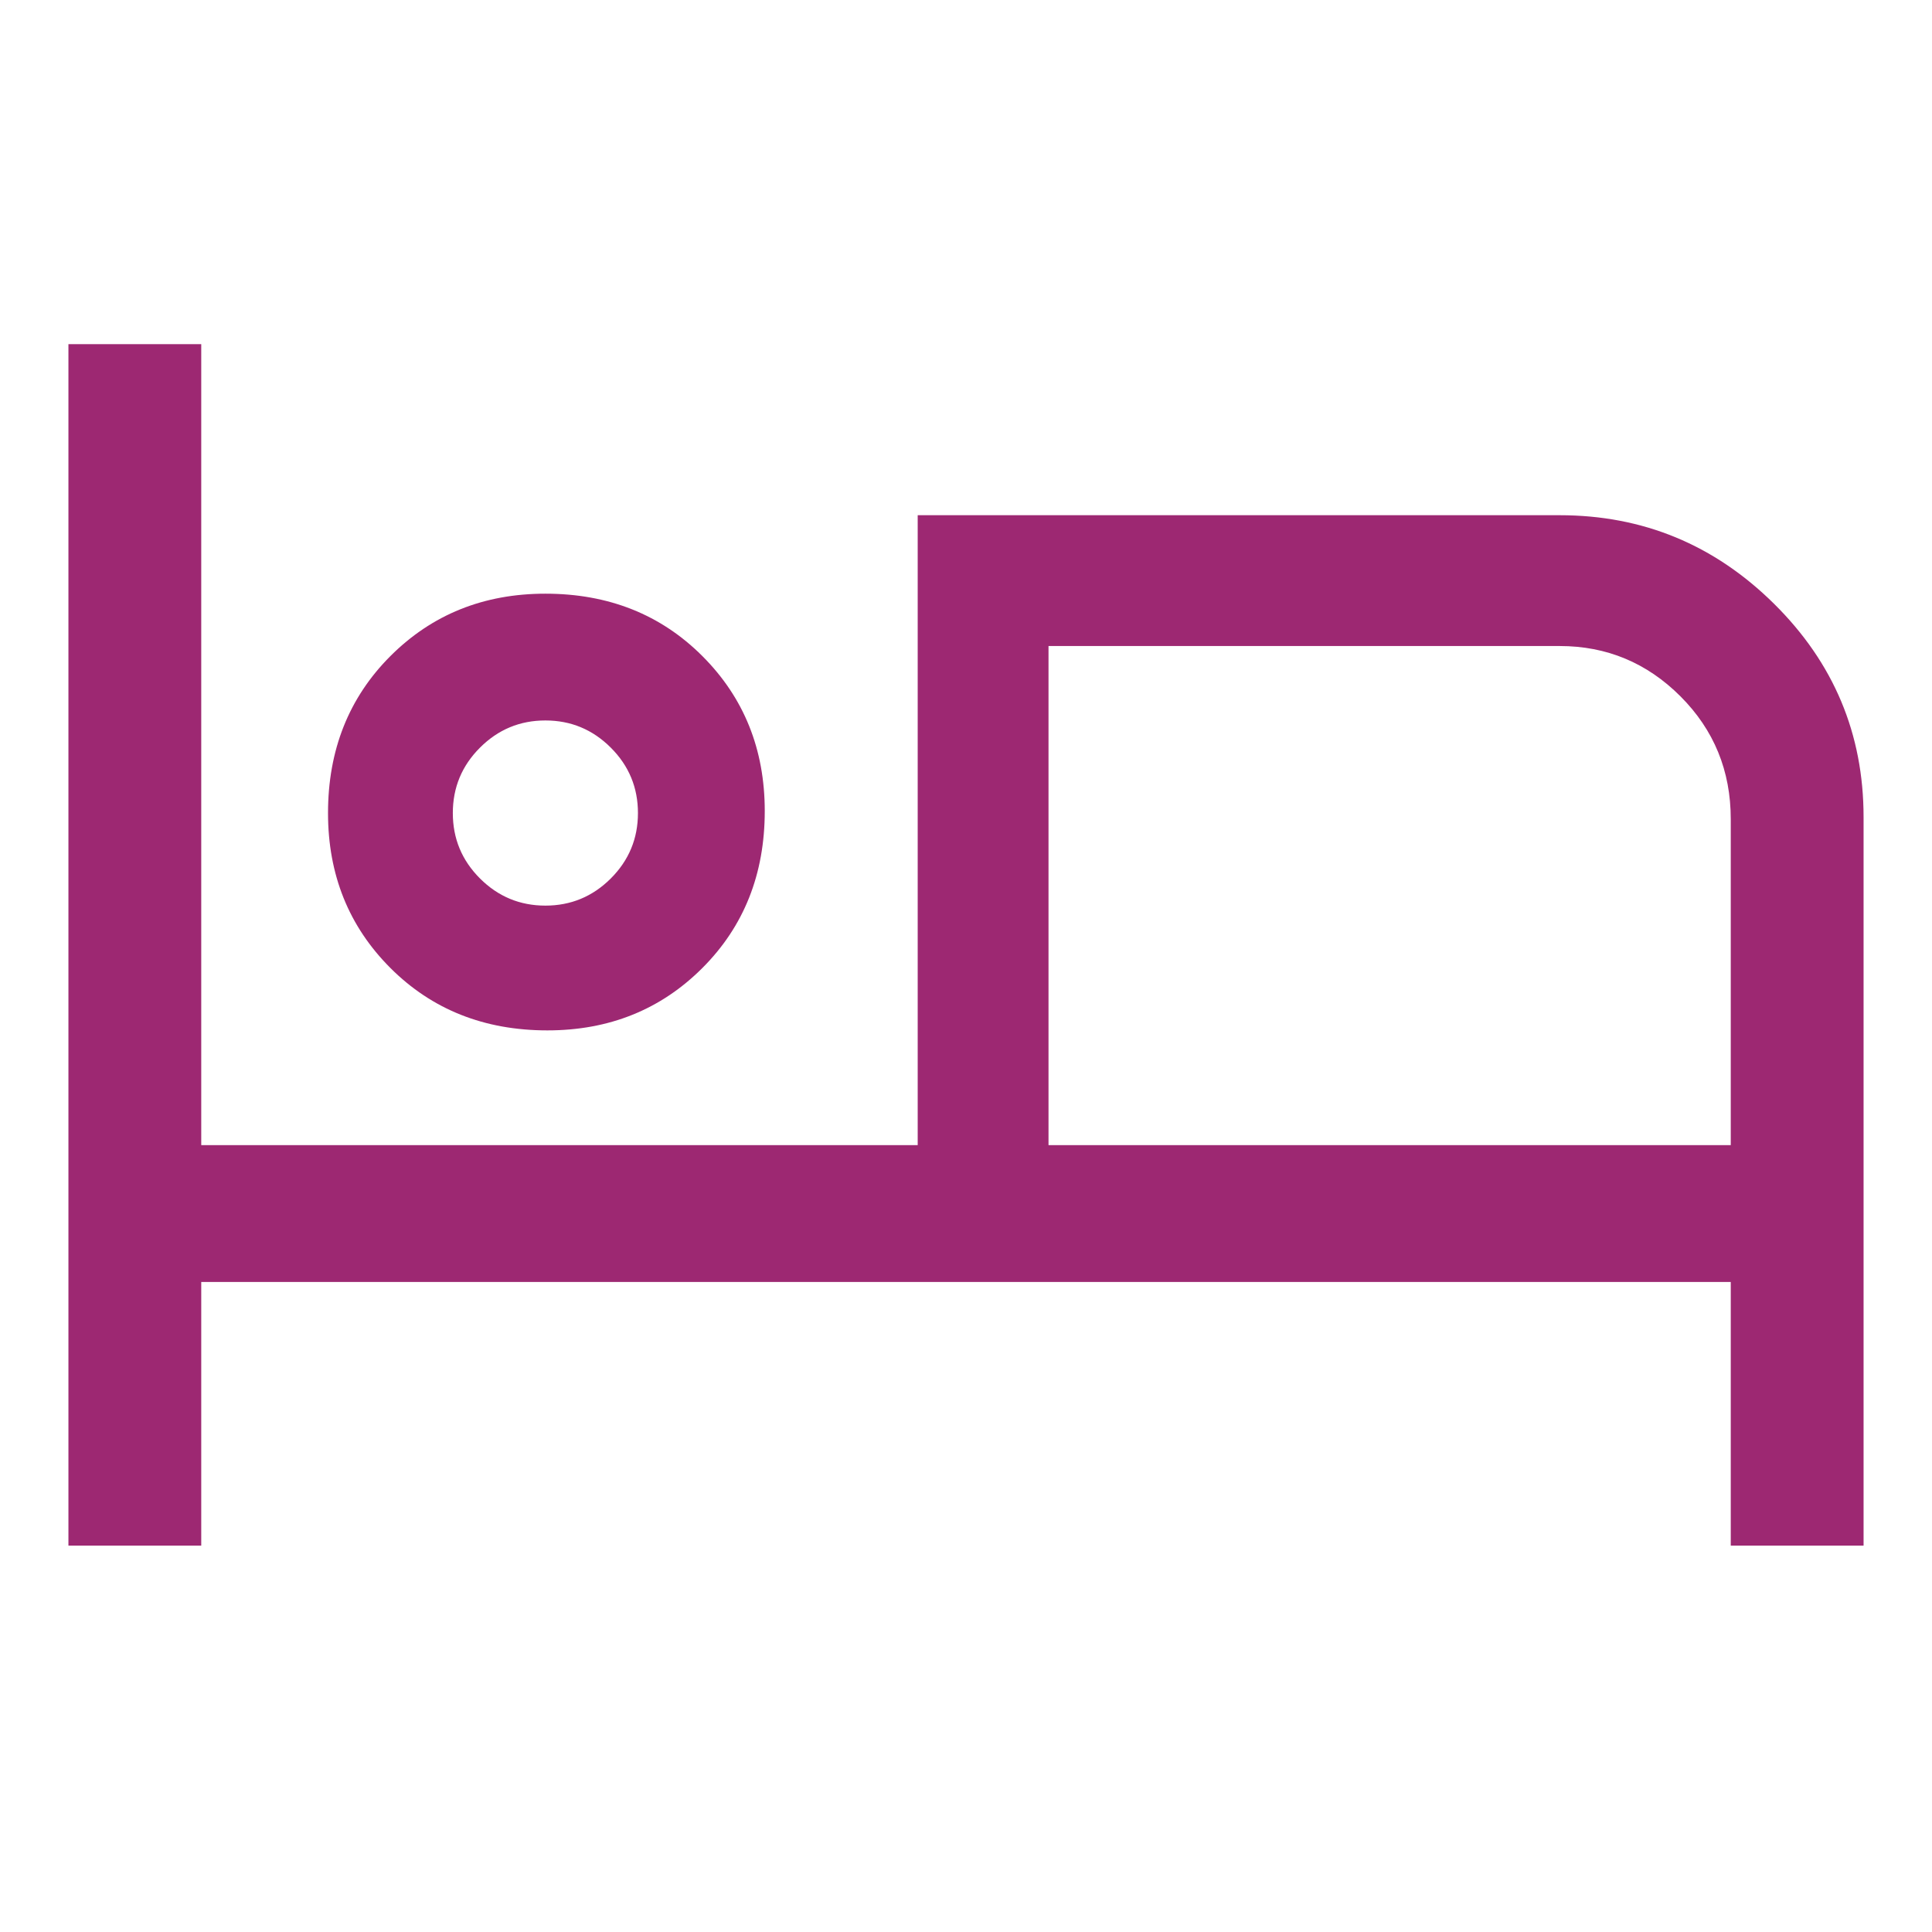 <svg width="55" height="55" viewBox="0 0 55 55" fill="none" xmlns="http://www.w3.org/2000/svg">
<path d="M1.948 44V9.797H5.729V32.599H26.125V14.667H44.401C46.769 14.667 48.803 15.507 50.503 17.188C52.202 18.868 53.052 20.892 53.052 23.26V44H49.271V36.495H5.729V44H1.948ZM15.583 29.333C13.788 29.333 12.299 28.741 11.114 27.557C9.931 26.373 9.338 24.903 9.338 23.146C9.338 21.351 9.931 19.861 11.114 18.677C12.299 17.493 13.769 16.901 15.526 16.901C17.321 16.901 18.811 17.493 19.995 18.677C21.179 19.861 21.771 21.332 21.771 23.088C21.771 24.884 21.179 26.373 19.995 27.557C18.811 28.741 17.34 29.333 15.583 29.333ZM29.849 32.599H49.271V23.318C49.271 21.943 48.793 20.778 47.839 19.823C46.884 18.868 45.738 18.391 44.401 18.391H29.849V32.599ZM15.526 25.781C16.252 25.781 16.872 25.523 17.388 25.008C17.904 24.492 18.161 23.872 18.161 23.146C18.161 22.42 17.904 21.799 17.388 21.284C16.872 20.768 16.252 20.51 15.526 20.51C14.8 20.51 14.18 20.768 13.664 21.284C13.148 21.799 12.891 22.42 12.891 23.146C12.891 23.872 13.148 24.492 13.664 25.008C14.18 25.523 14.8 25.781 15.526 25.781V25.781ZM29.849 18.391V32.599V18.391Z" fill="#9D2872"/>
</svg>
